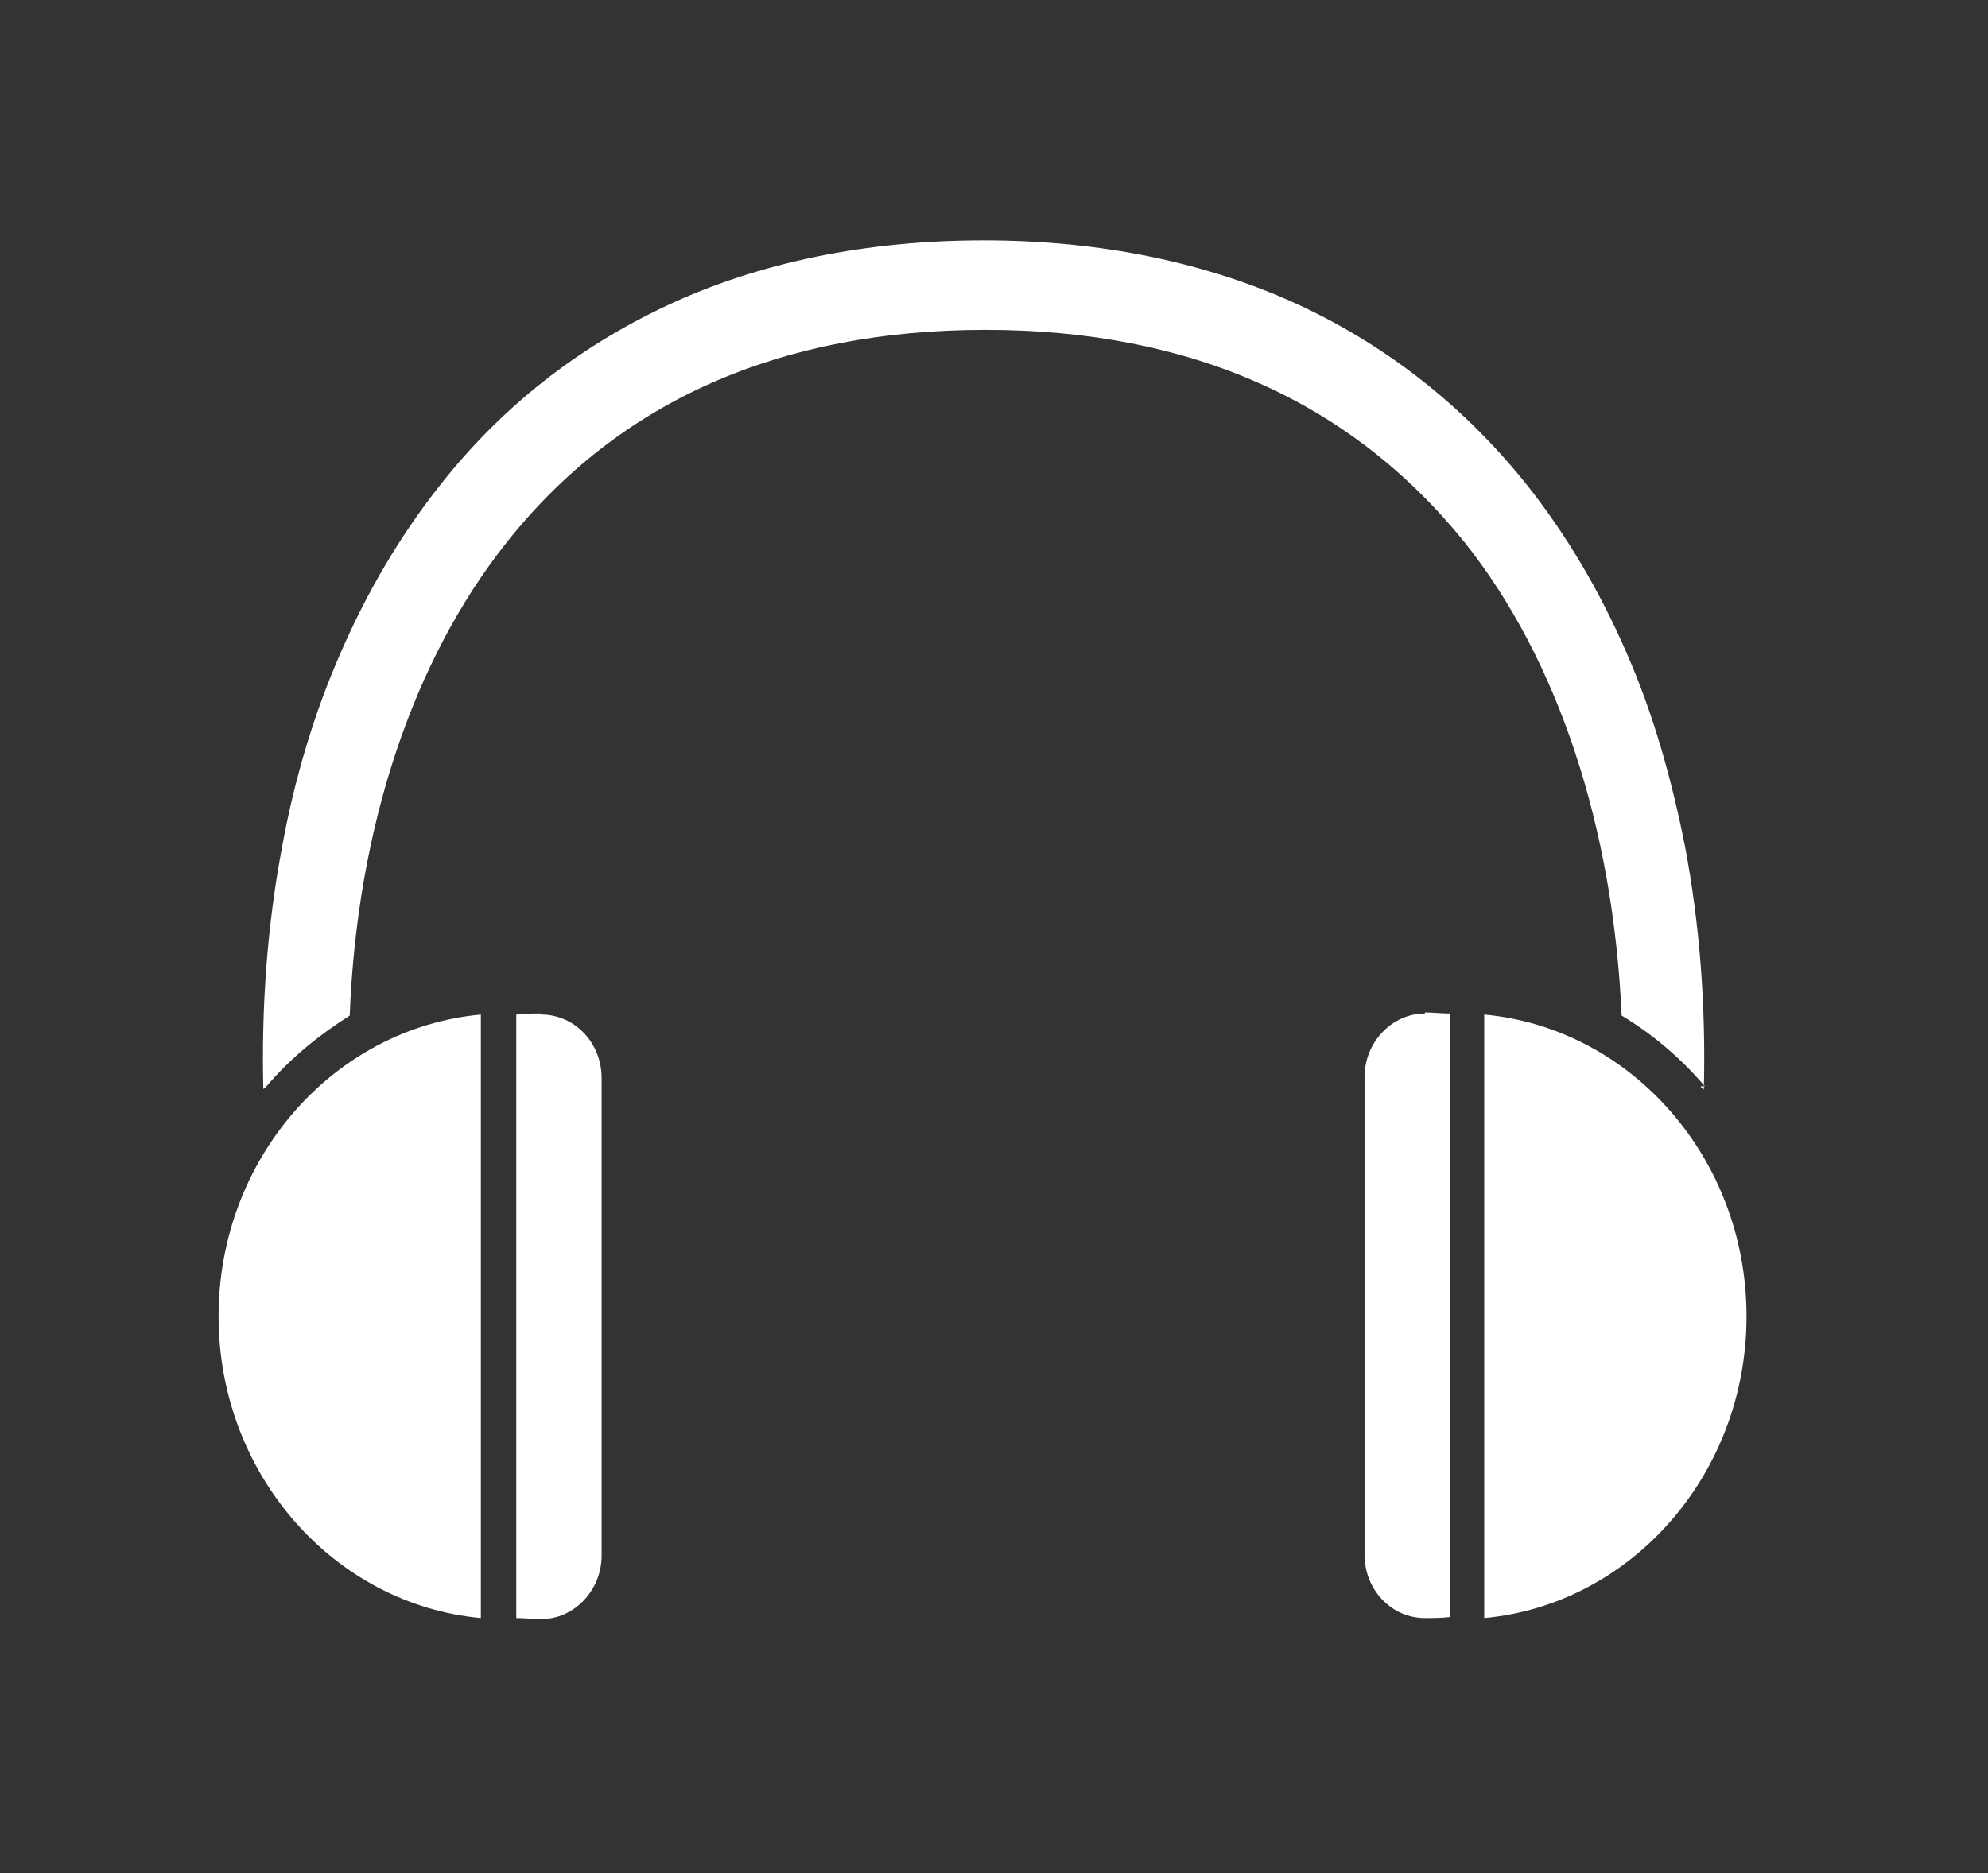 <?xml version="1.0" encoding="UTF-8"?>
<svg xmlns="http://www.w3.org/2000/svg" id="Ebene_1" version="1.1" viewBox="0 0 191 180">
  <rect x="0" y="0" width="191" height="180" fill="#333333" stroke="none"/>
  <defs>
    <style>
      .st0 {
        fill: #fff;
      }
    </style>
  </defs>
  <path class="st0" d="M52,97.4s0,0,0,0c-.8,0-1.6,0-2.4.1v58c.8,0,1.6.1,2.4.1s0,0,0,0c3.2,0,5.8-2.8,5.8-6.1v-45.9c0-3.4-2.6-6.1-5.8-6.1Z"></path>
  <path class="st0" d="M21,126.5c0,15.2,11.1,27.7,25.2,29v-58c-14.1,1.3-25.2,13.8-25.2,29Z"></path>
  <path class="st0" d="M136.9,97.4c-3.2,0-5.8,2.8-5.8,6.1v45.9c0,3.4,2.6,6.1,5.8,6.1,0,0,0,0,0,0,.8,0,1.6,0,2.4-.1v-58c-.8,0-1.6-.1-2.4-.1s0,0,0,0Z"></path>
  <path class="st0" d="M142.6,97.5v58c14.1-1.3,25.2-13.8,25.2-29s-11.1-27.7-25.2-29Z"></path>
  <path class="st0" d="M163.4,104.4c0,.1.2.2.3.3.2-8.1-.4-15.9-1.8-23.3-1.3-6.6-3.1-12.9-5.6-18.6-2.6-6-5.8-11.4-9.6-16.2-5.9-7.4-13.2-13.2-21.7-17.2-9-4.2-19.3-6.3-30.5-6.3s-21.6,2.1-30.5,6.3c-8.5,4-15.8,9.7-21.7,17.2-3.8,4.8-7,10.2-9.6,16.2-2.5,5.7-4.4,12-5.6,18.6-1.4,7.4-2,15.2-1.8,23.3,0-.1.2-.2.3-.3,2.3-2.7,5-4.9,8-6.8.7-18.1,6.1-34.2,15.1-45.5,10.8-13.6,26.3-20.4,46-20.4s35.1,6.9,46,20.4c9,11.3,14.3,27.4,15.1,45.5,3,1.8,5.7,4.1,8,6.8Z"></path>
</svg>

